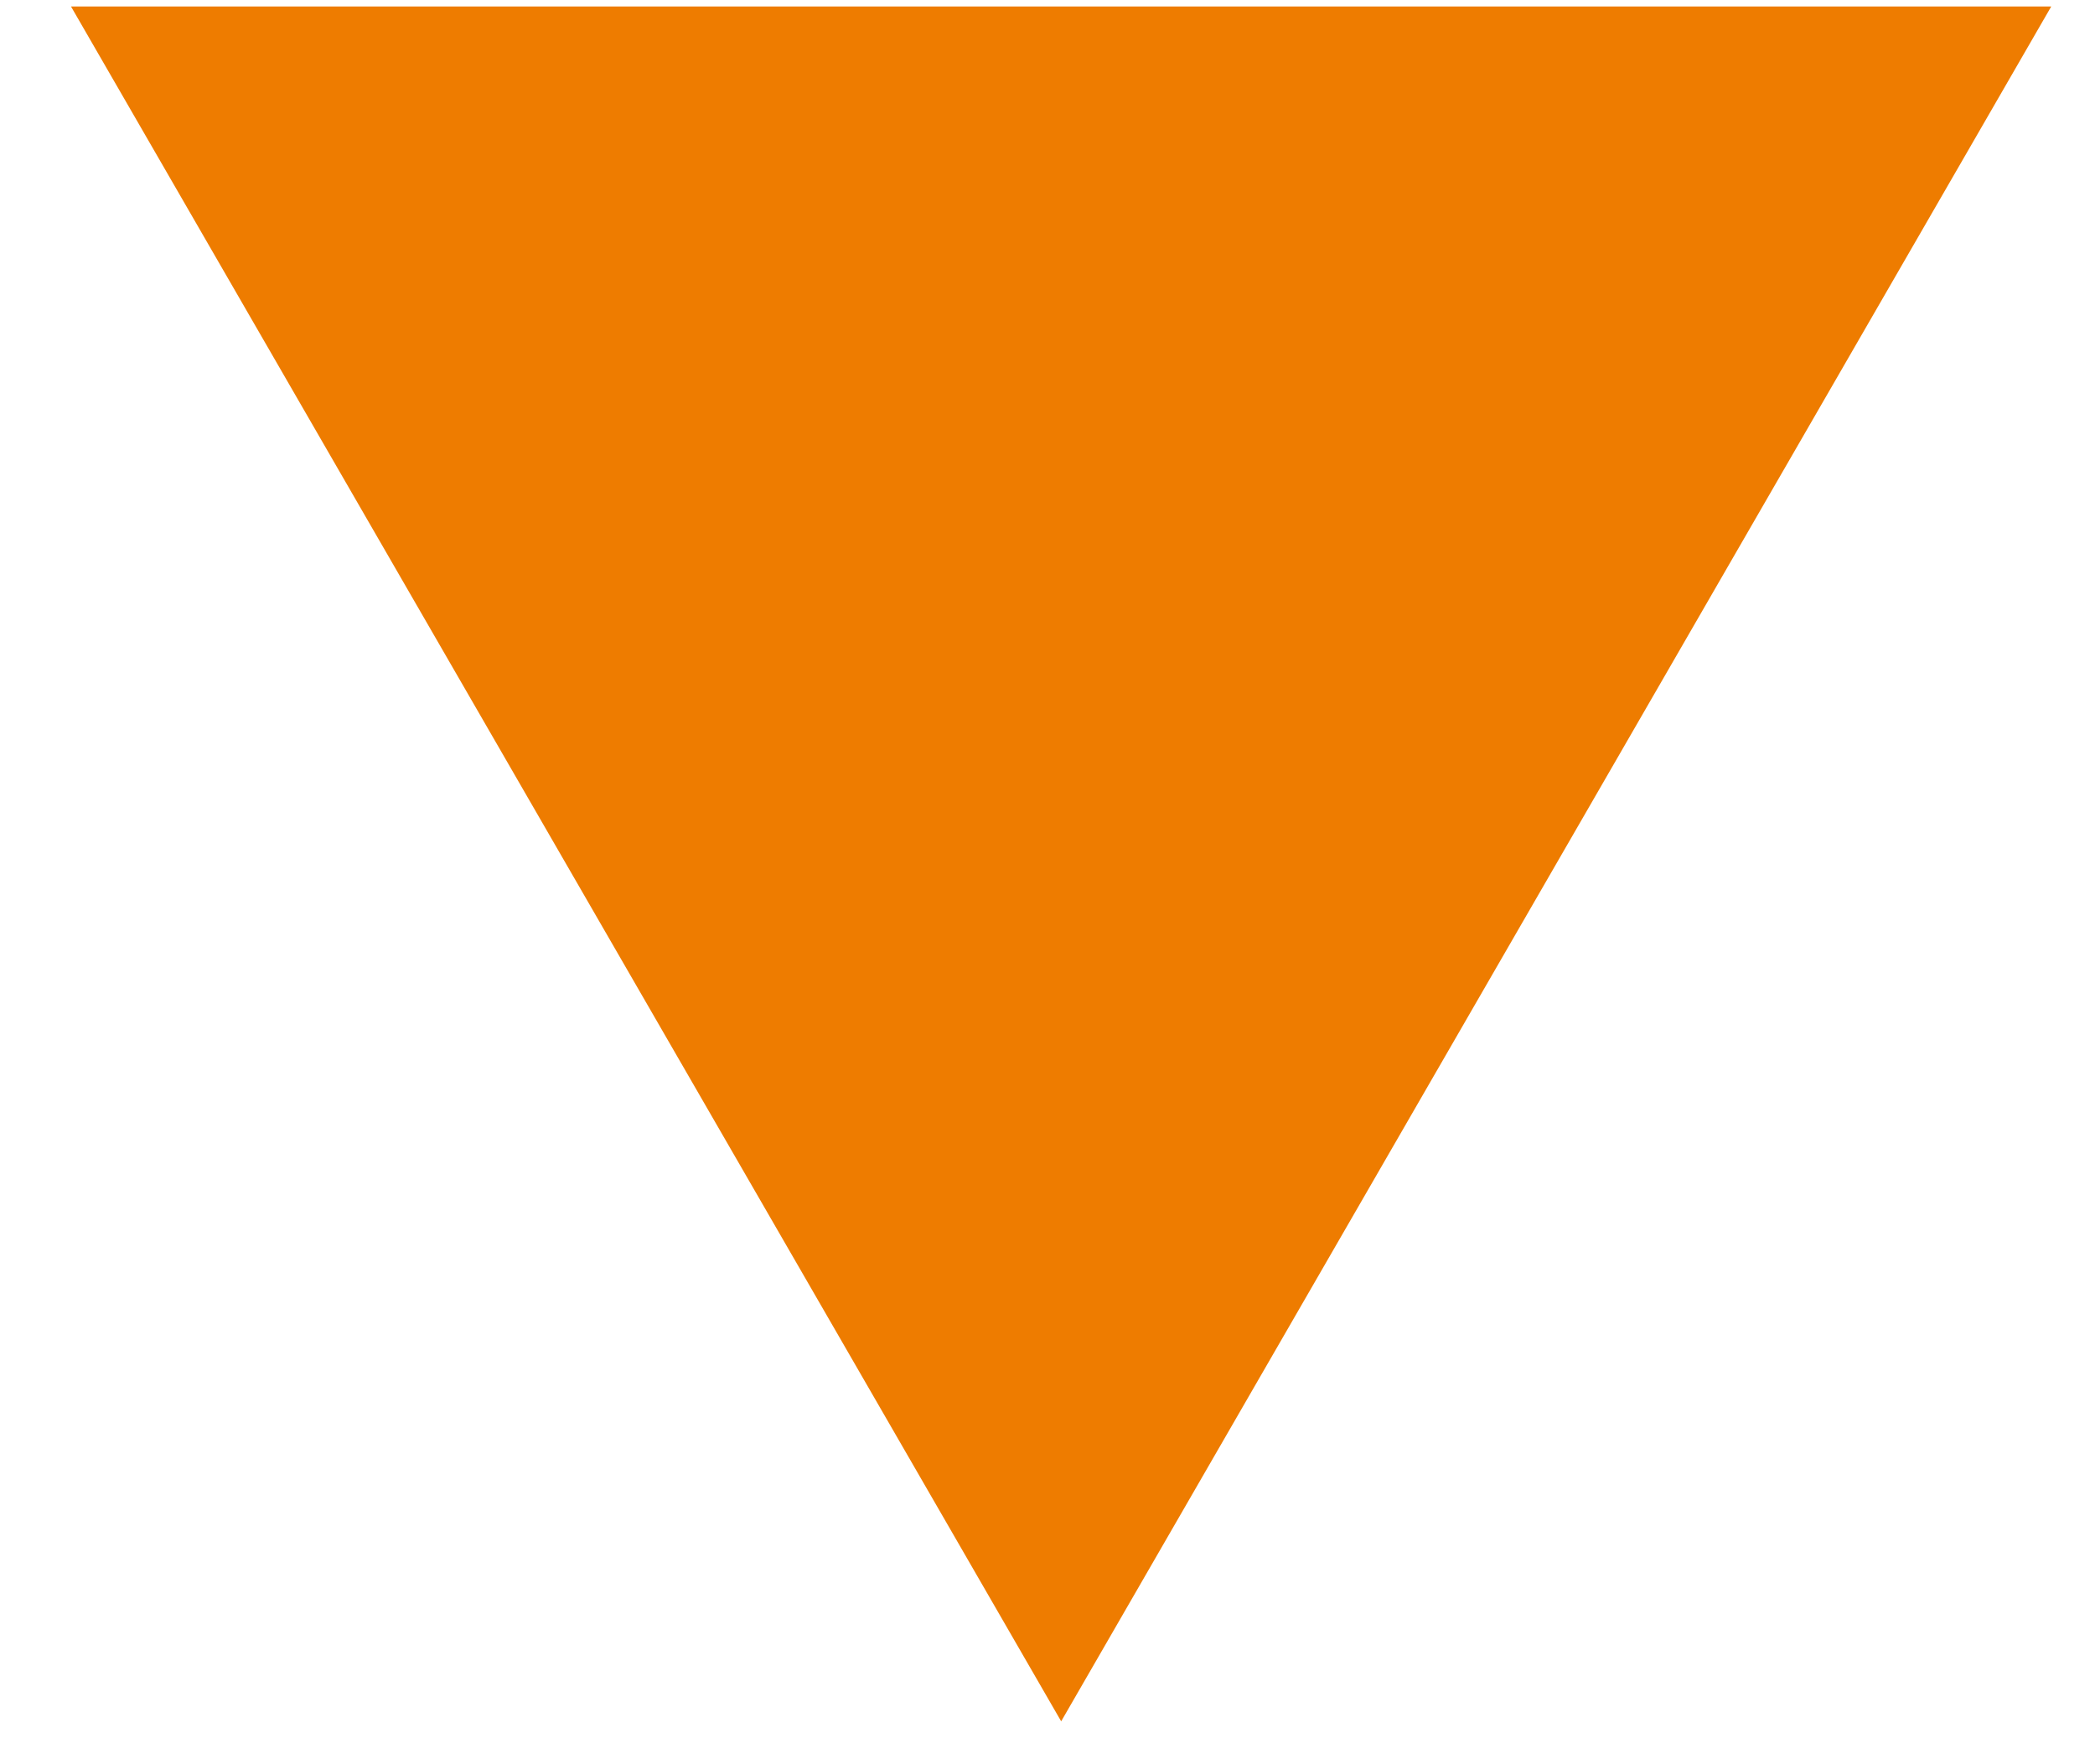 <?xml version="1.0" encoding="UTF-8"?> <svg xmlns="http://www.w3.org/2000/svg" width="19" height="16" viewBox="0 0 19 16" fill="none"> <path d="M9.624 15.611L0.644 0.059L18.603 0.059L9.624 15.611Z" fill="#EE7C00"></path> </svg> 